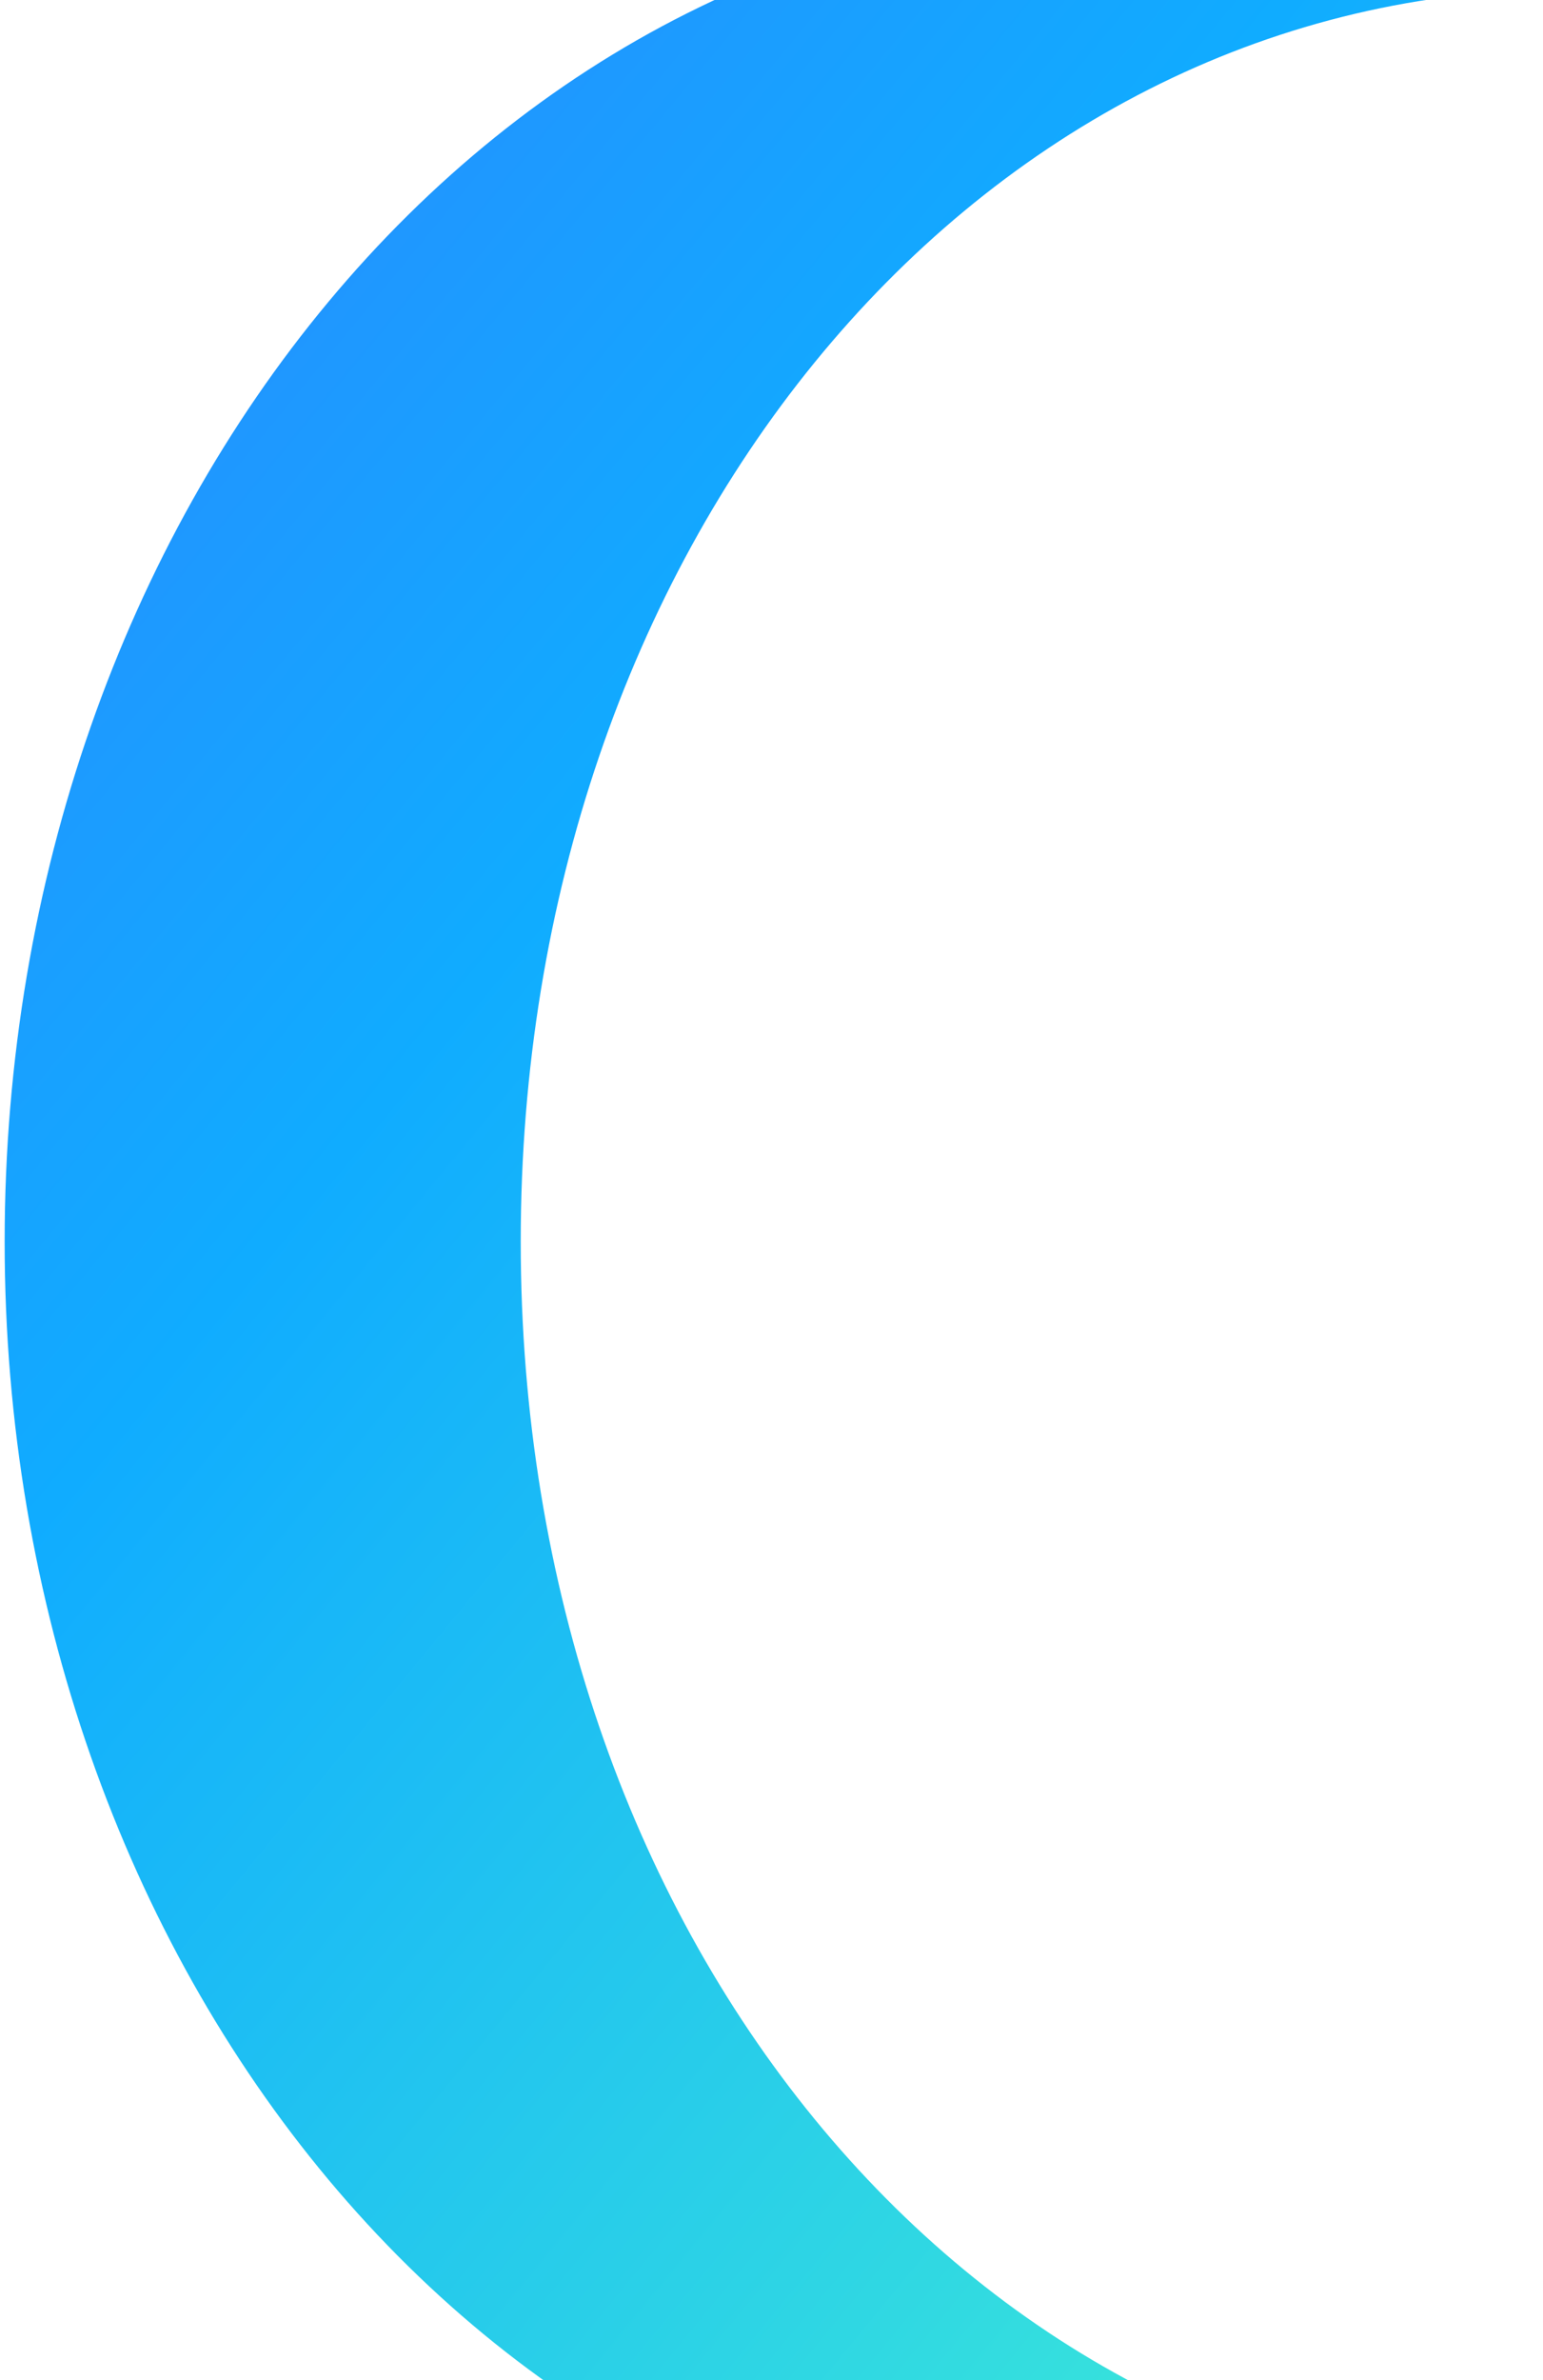 <svg width="664" height="1024" viewBox="0 0 664 1024" fill="none" xmlns="http://www.w3.org/2000/svg">
<g filter="url(#filter0_d_4746_116579)">
<path d="M662 1069.29C608.703 1093.1 550.297 1105 489.248 1105C211.135 1105 2 844.731 2 532.307C2 219.883 211.135 -42 489.16 -42C550.209 -42 608.703 -30.096 661.912 -6.289C415.073 1.176 224.085 234.712 224.085 532.307C224.085 829.902 415.073 1061.92 661.912 1069.39L662 1069.29Z" fill="url(#paint0_linear_4746_116579)"/>
</g>
<defs>
<filter id="filter0_d_4746_116579" x="0.132" y="-42" width="663.736" height="1150.74" filterUnits="userSpaceOnUse" color-interpolation-filters="sRGB">
<feFlood flood-opacity="0" result="BackgroundImageFix"/>
<feColorMatrix in="SourceAlpha" type="matrix" values="0 0 0 0 0 0 0 0 0 0 0 0 0 0 0 0 0 0 127 0" result="hardAlpha"/>
<feOffset dy="1.868"/>
<feGaussianBlur stdDeviation="0.934"/>
<feComposite in2="hardAlpha" operator="out"/>
<feColorMatrix type="matrix" values="0 0 0 0 0 0 0 0 0 0 0 0 0 0 0 0 0 0 0.25 0"/>
<feBlend mode="normal" in2="BackgroundImageFix" result="effect1_dropShadow_4746_116579"/>
<feBlend mode="normal" in="SourceGraphic" in2="effect1_dropShadow_4746_116579" result="shape"/>
</filter>
<linearGradient id="paint0_linear_4746_116579" x1="662" y1="1105" x2="-646.851" y2="27.435" gradientUnits="userSpaceOnUse">
<stop stop-color="#42F1D2"/>
<stop offset="0.464" stop-color="#10ACFF"/>
<stop offset="1" stop-color="#4A5CFF"/>
</linearGradient>
</defs>
</svg>

